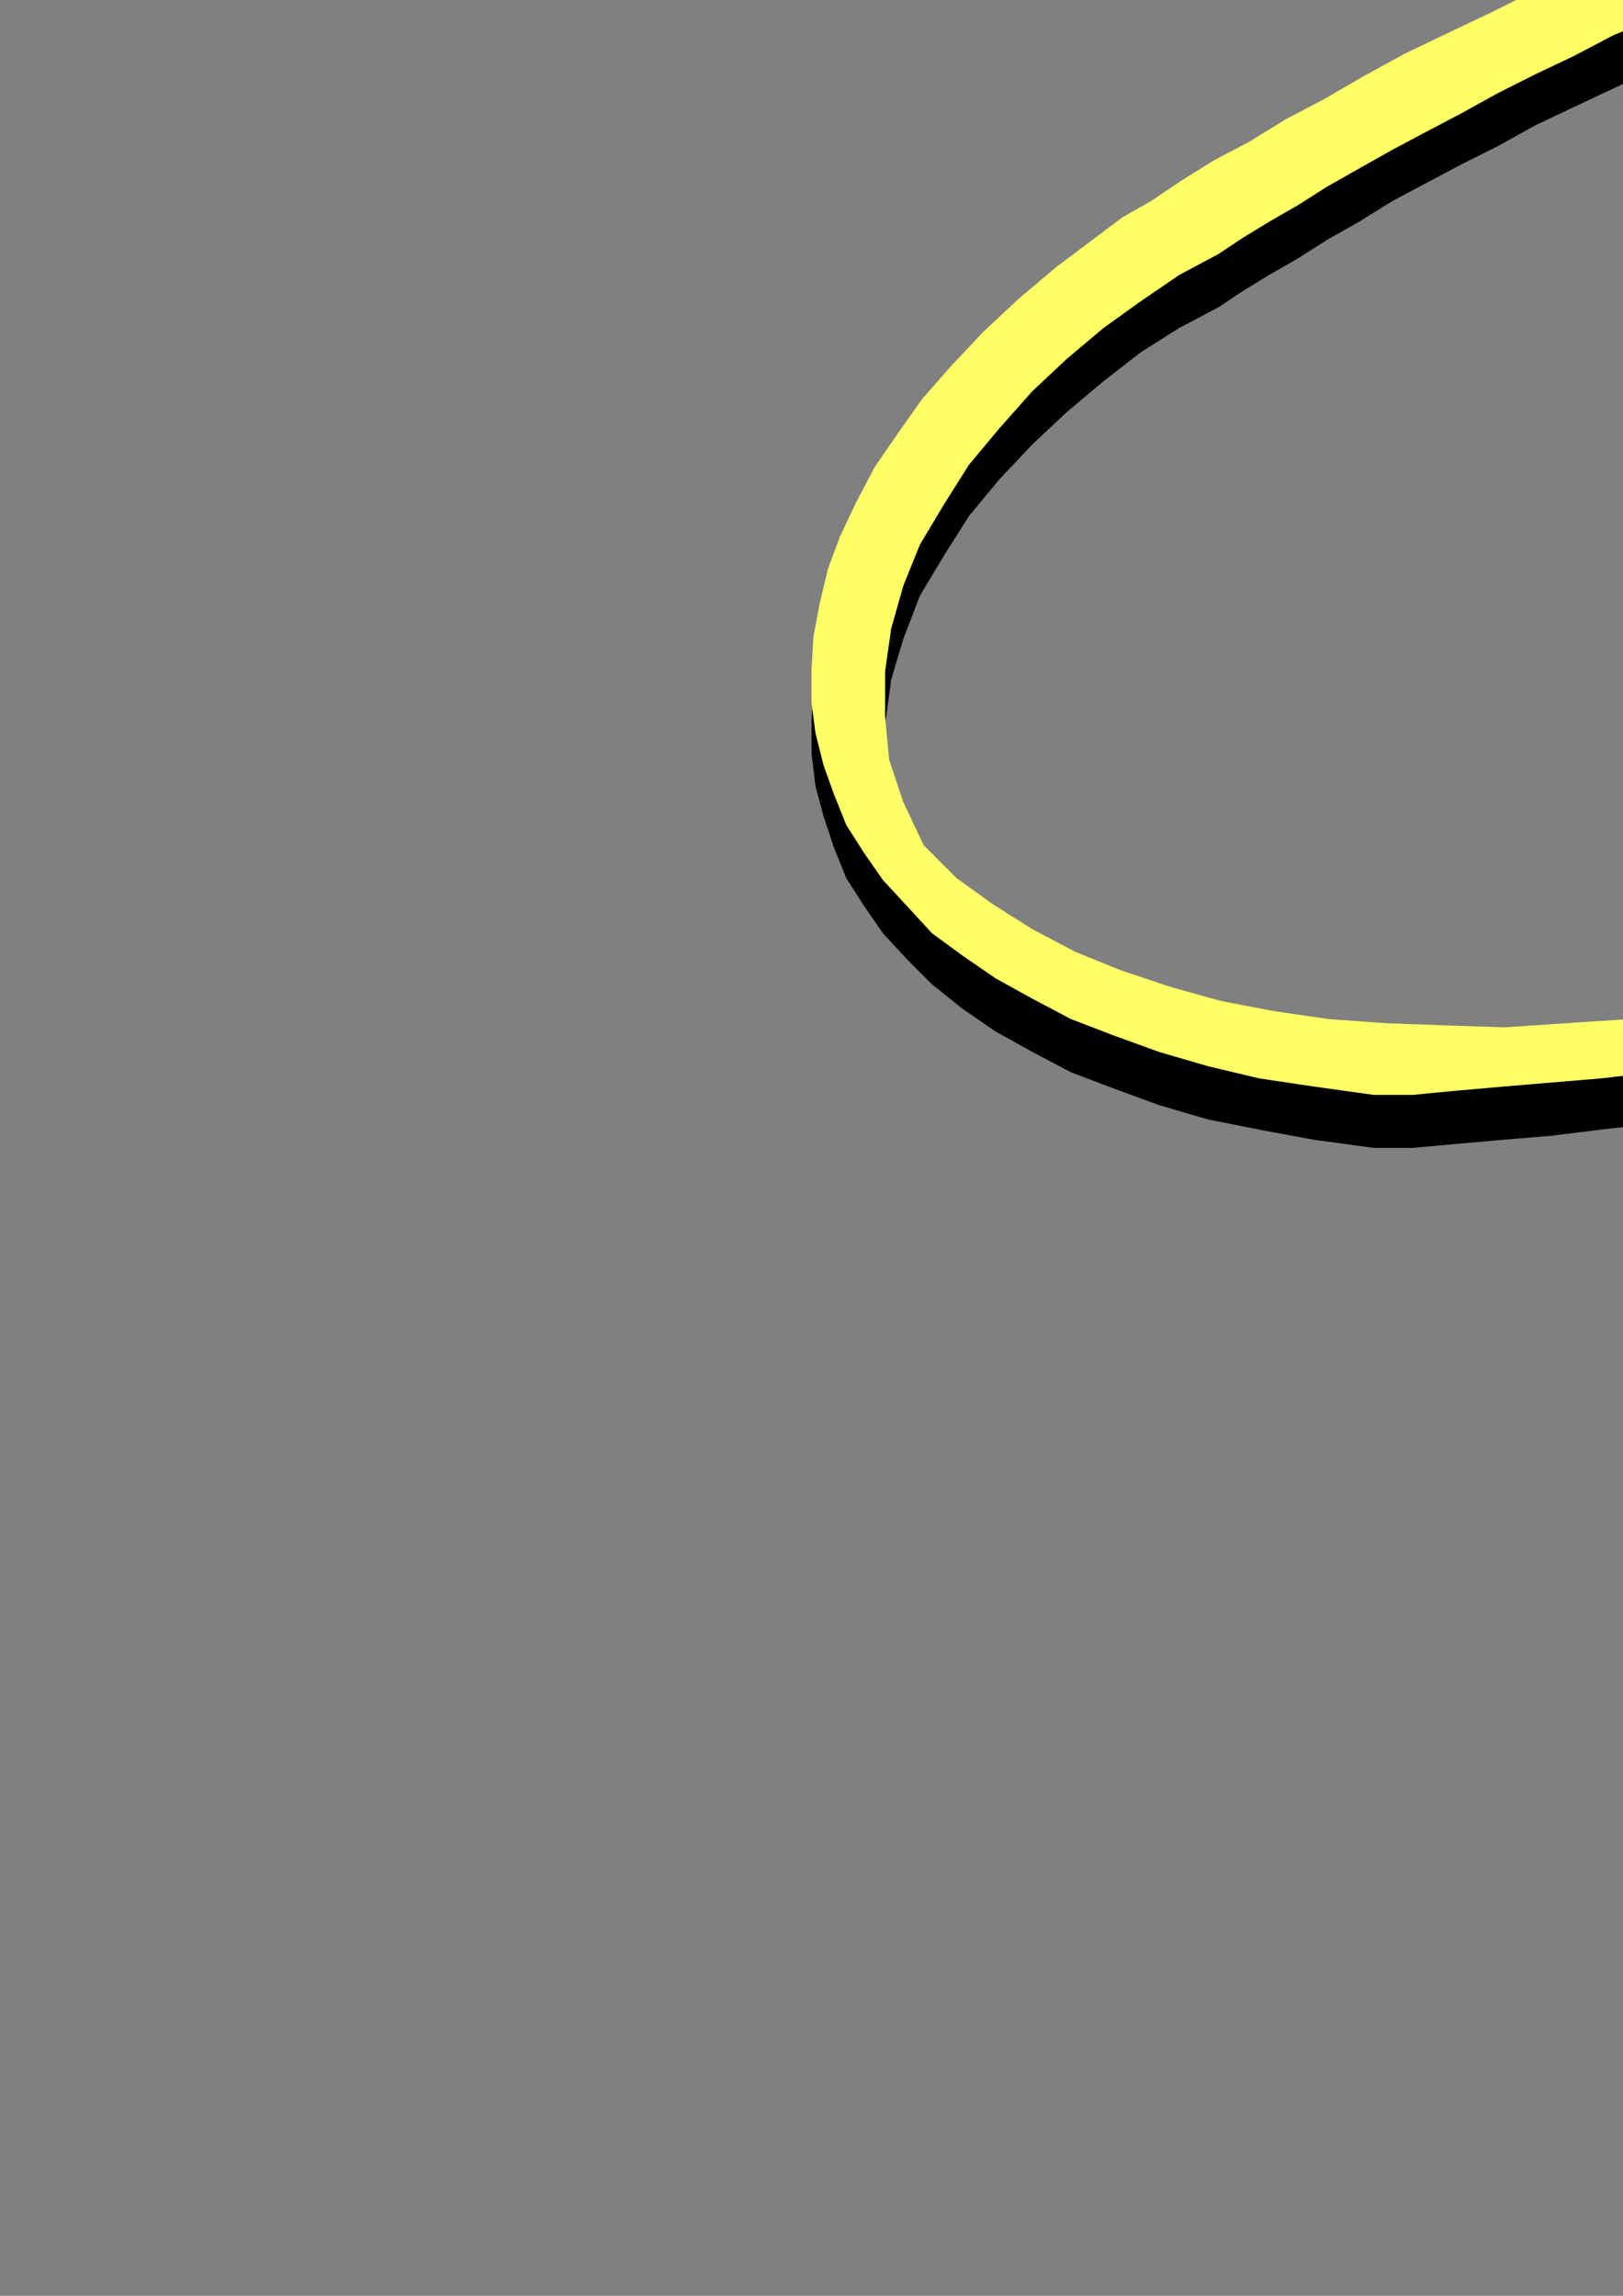 <?xml version="1.0" encoding="utf-8"?>
<!-- Created by UniConvertor 2.0rc4 (https://sk1project.net/) -->
<svg xmlns="http://www.w3.org/2000/svg" height="841.89pt" viewBox="0 0 595.276 841.89" width="595.276pt" version="1.1" xmlns:xlink="http://www.w3.org/1999/xlink" id="77d5566e-f609-11ea-ad03-dcc15c148e23">

<rect x="0" y="0" width="595.276" height="841.89" fill="#808080" stroke="none"/>

<g>
	<g>
		<path style="fill:#000000;" d="M 503.846,420.945 L 482.102,417.993 461.87,414.249 443.078,410.505 425.078,405.249 408.59,399.201 392.822,393.225 378.638,385.737 365.102,378.249 353.078,369.969 341.846,360.969 332.846,351.969 323.846,342.249 317.078,332.457 310.382,322.017 305.846,310.713 302.102,299.481 299.078,288.249 297.638,276.225 297.638,264.201 298.358,252.249 300.59,240.225 303.614,227.481 308.078,215.457 314.126,202.713 320.822,189.969 329.102,178.017 338.102,165.993 348.614,153.249 360.638,141.225 373.382,129.201 387.638,117.249 402.614,105.225 411.614,99.249 422.126,92.481 433.358,85.713 445.382,78.225 458.126,70.737 471.59,63.249 485.846,54.969 500.102,47.481 515.078,39.201 530.846,30.993 546.614,23.505 563.102,16.017 579.59,8.457 596.87,0.969 613.358,-5.799 630.638,-11.775 647.126,-17.751 663.614,-23.799 680.822,-28.263 696.59,-32.799 713.078,-35.751 728.846,-38.775 743.822,-40.287 758.87,-41.799 773.846,-41.799 787.382,-40.287 800.846,-37.983 812.87,-35.031 824.822,-30.495 835.334,-25.239 845.126,-18.543 854.126,-10.263 854.126,8.457 839.87,6.225 833.102,8.457 821.87,1.761 833.102,-5.007 827.126,-10.263 819.638,-14.799 811.358,-18.543 802.358,-20.775 792.638,-22.287 782.126,-23.007 770.822,-23.007 758.87,-22.287 746.126,-19.983 733.382,-17.751 720.638,-14.799 707.102,-11.775 692.846,-7.239 678.59,-2.775 664.334,2.481 650.078,7.737 635.102,12.993 620.846,19.761 605.87,25.737 591.614,32.505 577.358,39.201 563.102,45.969 549.638,53.457 536.102,60.225 523.358,66.993 510.614,73.761 498.59,81.249 486.638,88.017 476.126,94.713 465.614,100.761 455.822,106.737 446.822,112.713 432.638,120.201 418.382,129.201 404.846,139.713 391.382,151.017 378.638,162.969 366.614,175.713 355.382,189.249 346.382,203.505 337.382,218.481 331.334,234.249 326.87,249.225 324.638,265.713 324.638,281.481 326.078,297.249 331.334,313.017 338.822,329.505 350.846,340.737 364.382,351.249 378.638,360.249 394.334,368.457 410.822,375.225 428.822,381.201 447.614,385.737 467.126,389.481 487.358,392.505 508.382,394.017 530.126,395.457 551.87,395.457 574.334,394.737 597.59,393.225 620.846,390.993 643.382,387.969 666.638,384.225 689.822,379.761 713.078,374.505 735.614,368.457 758.87,361.761 780.614,354.993 802.358,348.225 824.102,340.017 844.334,331.737 863.846,322.737 882.638,313.737 901.358,304.017 917.846,294.225 934.334,283.713 949.382,273.993 962.846,262.761 969.614,256.713 977.102,249.225 984.59,242.457 991.358,235.761 998.126,228.993 1004.822,221.505 1010.87,214.017 1016.846,206.457 1022.102,198.969 1026.638,190.761 1030.382,181.761 1033.334,173.481 1035.638,163.761 1037.078,153.969 1037.078,144.249 1035.638,133.737 1038.59,133.737 1032.614,125.457 1025.846,117.969 1019.078,111.201 1010.87,104.505 1002.59,99.249 993.59,93.993 983.078,90.249 973.358,85.713 962.126,82.761 951.614,80.457 940.382,78.225 928.358,76.713 916.334,75.201 903.59,74.481 890.846,74.481 878.102,74.481 865.358,74.481 852.614,75.201 839.87,76.713 826.334,78.225 813.59,79.737 800.846,81.249 788.102,83.481 775.358,85.713 763.334,88.017 751.382,90.969 739.358,93.201 728.126,96.225 717.614,99.249 707.102,102.201 696.59,105.225 687.59,108.249 687.59,98.457 698.822,95.505 710.846,91.761 723.59,88.737 736.334,84.993 749.87,81.249 763.334,77.505 777.59,73.761 791.846,70.737 806.822,66.993 821.078,63.969 836.126,61.017 850.382,58.713 865.358,56.481 879.614,54.249 894.59,52.737 908.846,52.017 922.382,52.017 935.846,52.017 949.382,53.457 962.126,54.969 974.87,57.993 986.822,61.017 998.126,65.481 1008.638,70.737 1018.358,77.505 1028.078,84.201 1036.358,93.201 1043.846,102.993 1050.614,113.505 1055.87,126.249 1060.334,139.713 1064.078,154.761 1059.614,174.201 1053.638,192.993 1046.078,210.201 1036.358,227.481 1025.846,243.249 1013.822,257.505 1000.358,271.761 986.102,285.225 970.334,297.249 953.846,308.481 936.638,319.713 917.846,329.505 899.126,339.225 879.614,347.505 859.382,355.713 839.078,363.201 818.126,369.969 796.382,376.017 775.358,381.993 753.614,387.249 731.87,391.713 710.126,396.249 689.102,399.993 667.358,403.737 647.126,406.761 626.822,409.713 606.59,412.017 587.078,414.249 569.078,416.481 551.078,417.993 533.87,419.505 518.102,420.945 503.846,420.945 Z" />
		<path style="fill:#ffff66;" d="M 503.846,401.505 L 482.102,398.481 461.87,395.457 443.078,390.993 425.078,385.737 408.59,379.761 392.822,373.713 378.638,366.225 365.102,358.737 353.078,350.457 341.846,342.249 332.846,332.457 323.846,322.737 317.078,313.017 310.382,302.505 305.846,291.201 302.102,280.761 299.078,268.737 297.638,257.505 297.638,245.481 298.358,233.457 300.59,221.505 303.614,208.761 308.078,196.737 314.126,183.993 320.822,171.249 329.102,159.225 338.102,146.481 348.614,134.457 360.638,121.713 373.382,109.761 387.638,97.737 402.614,86.505 411.614,79.737 422.126,73.761 433.358,66.201 445.382,58.713 458.126,52.017 471.59,43.737 485.846,36.249 500.102,27.969 515.078,19.761 530.846,12.201 546.614,4.713 563.102,-3.495 579.59,-10.983 596.87,-17.751 613.358,-25.239 630.638,-31.287 647.126,-37.263 663.614,-42.519 680.822,-46.983 696.59,-51.519 713.078,-55.263 728.846,-57.495 743.822,-59.799 758.87,-60.519 773.846,-60.519 787.382,-59.799 800.846,-57.495 812.87,-54.543 824.822,-50.007 835.334,-44.751 845.126,-37.983 854.126,-29.775 854.126,-10.263 839.87,-12.495 833.102,-10.263 821.87,-17.031 833.102,-24.519 827.126,-29.775 819.638,-34.239 811.358,-37.263 802.358,-39.495 792.638,-41.799 782.126,-41.799 770.822,-41.799 758.87,-41.007 746.126,-39.495 733.382,-37.263 720.638,-34.239 707.102,-30.495 692.846,-26.751 678.59,-22.287 664.334,-17.031 650.078,-11.775 635.102,-5.799 620.846,0.249 605.87,7.017 591.614,12.993 577.358,20.481 563.102,27.249 549.638,34.017 536.102,41.505 523.358,48.201 510.614,54.969 498.59,61.737 486.638,68.505 476.126,75.201 465.614,81.249 455.822,87.225 446.822,93.201 432.638,100.761 418.382,110.481 404.846,120.201 391.382,131.505 378.638,143.457 366.614,156.993 355.382,170.457 346.382,184.713 337.382,199.761 331.334,214.737 326.87,230.505 324.638,246.201 324.638,262.761 326.078,278.457 331.334,294.225 338.822,309.993 350.846,322.017 364.382,331.737 378.638,340.737 394.334,349.017 410.822,355.713 428.822,361.761 447.614,367.017 467.126,370.761 487.358,373.713 508.382,375.225 530.126,376.017 551.87,376.737 574.334,375.225 597.59,373.713 620.846,371.481 643.382,368.457 666.638,364.713 689.822,360.249 713.078,354.993 735.614,349.737 758.87,342.969 780.614,336.201 802.358,328.713 824.102,320.505 844.334,312.225 863.846,304.017 882.638,294.225 901.358,285.225 917.846,274.713 934.334,264.993 949.382,254.481 962.846,243.969 969.614,237.201 977.102,230.505 984.59,223.737 991.358,216.969 998.126,209.481 1004.822,202.713 1010.87,195.225 1016.846,187.737 1022.102,179.457 1026.638,171.249 1030.382,162.969 1033.334,153.969 1035.638,144.969 1037.078,135.249 1037.078,125.457 1035.638,114.225 1038.59,114.225 1032.614,106.017 1025.846,98.457 1019.078,91.761 1010.87,85.713 1002.59,79.737 993.59,75.201 983.078,70.737 973.358,66.993 962.126,63.969 951.614,61.017 940.382,58.713 928.358,57.201 916.334,56.481 903.59,55.761 890.846,54.969 878.102,54.969 865.358,55.761 852.614,56.481 839.87,57.201 826.334,58.713 813.59,60.225 800.846,62.457 788.102,63.969 775.358,66.201 763.334,69.225 751.382,71.457 739.358,74.481 728.126,76.713 717.614,79.737 707.102,82.761 696.59,85.713 687.59,88.737 687.59,79.017 698.822,75.993 710.846,72.969 723.59,69.225 736.334,66.201 749.87,62.457 763.334,58.713 777.59,54.969 791.846,51.225 806.822,48.201 821.078,44.457 836.126,41.505 850.382,39.201 865.358,36.969 879.614,35.457 894.59,34.017 908.846,32.505 922.382,32.505 935.846,33.225 949.382,34.017 962.126,36.249 974.87,38.481 986.822,42.225 998.126,45.969 1008.638,52.017 1018.358,57.993 1028.078,65.481 1036.358,73.761 1043.846,84.201 1050.614,94.713 1055.87,106.737 1060.334,120.993 1064.078,135.969 1059.614,155.481 1053.638,174.201 1046.078,191.481 1036.358,207.969 1025.846,223.737 1013.822,238.713 1000.358,252.249 986.102,265.713 970.334,277.737 953.846,289.761 936.638,300.201 917.846,309.993 899.126,319.713 879.614,328.713 859.382,336.201 839.078,343.761 818.126,350.457 796.382,357.225 775.358,362.481 753.614,367.737 731.87,372.993 710.126,376.737 689.102,381.201 667.358,384.225 647.126,387.249 626.822,390.201 606.59,393.225 587.078,395.457 569.078,396.969 551.078,398.481 533.87,399.993 518.102,401.505 503.846,401.505 Z" />
	</g>
</g>
<g>
</g>
<g>
</g>
<g>
</g>
</svg>